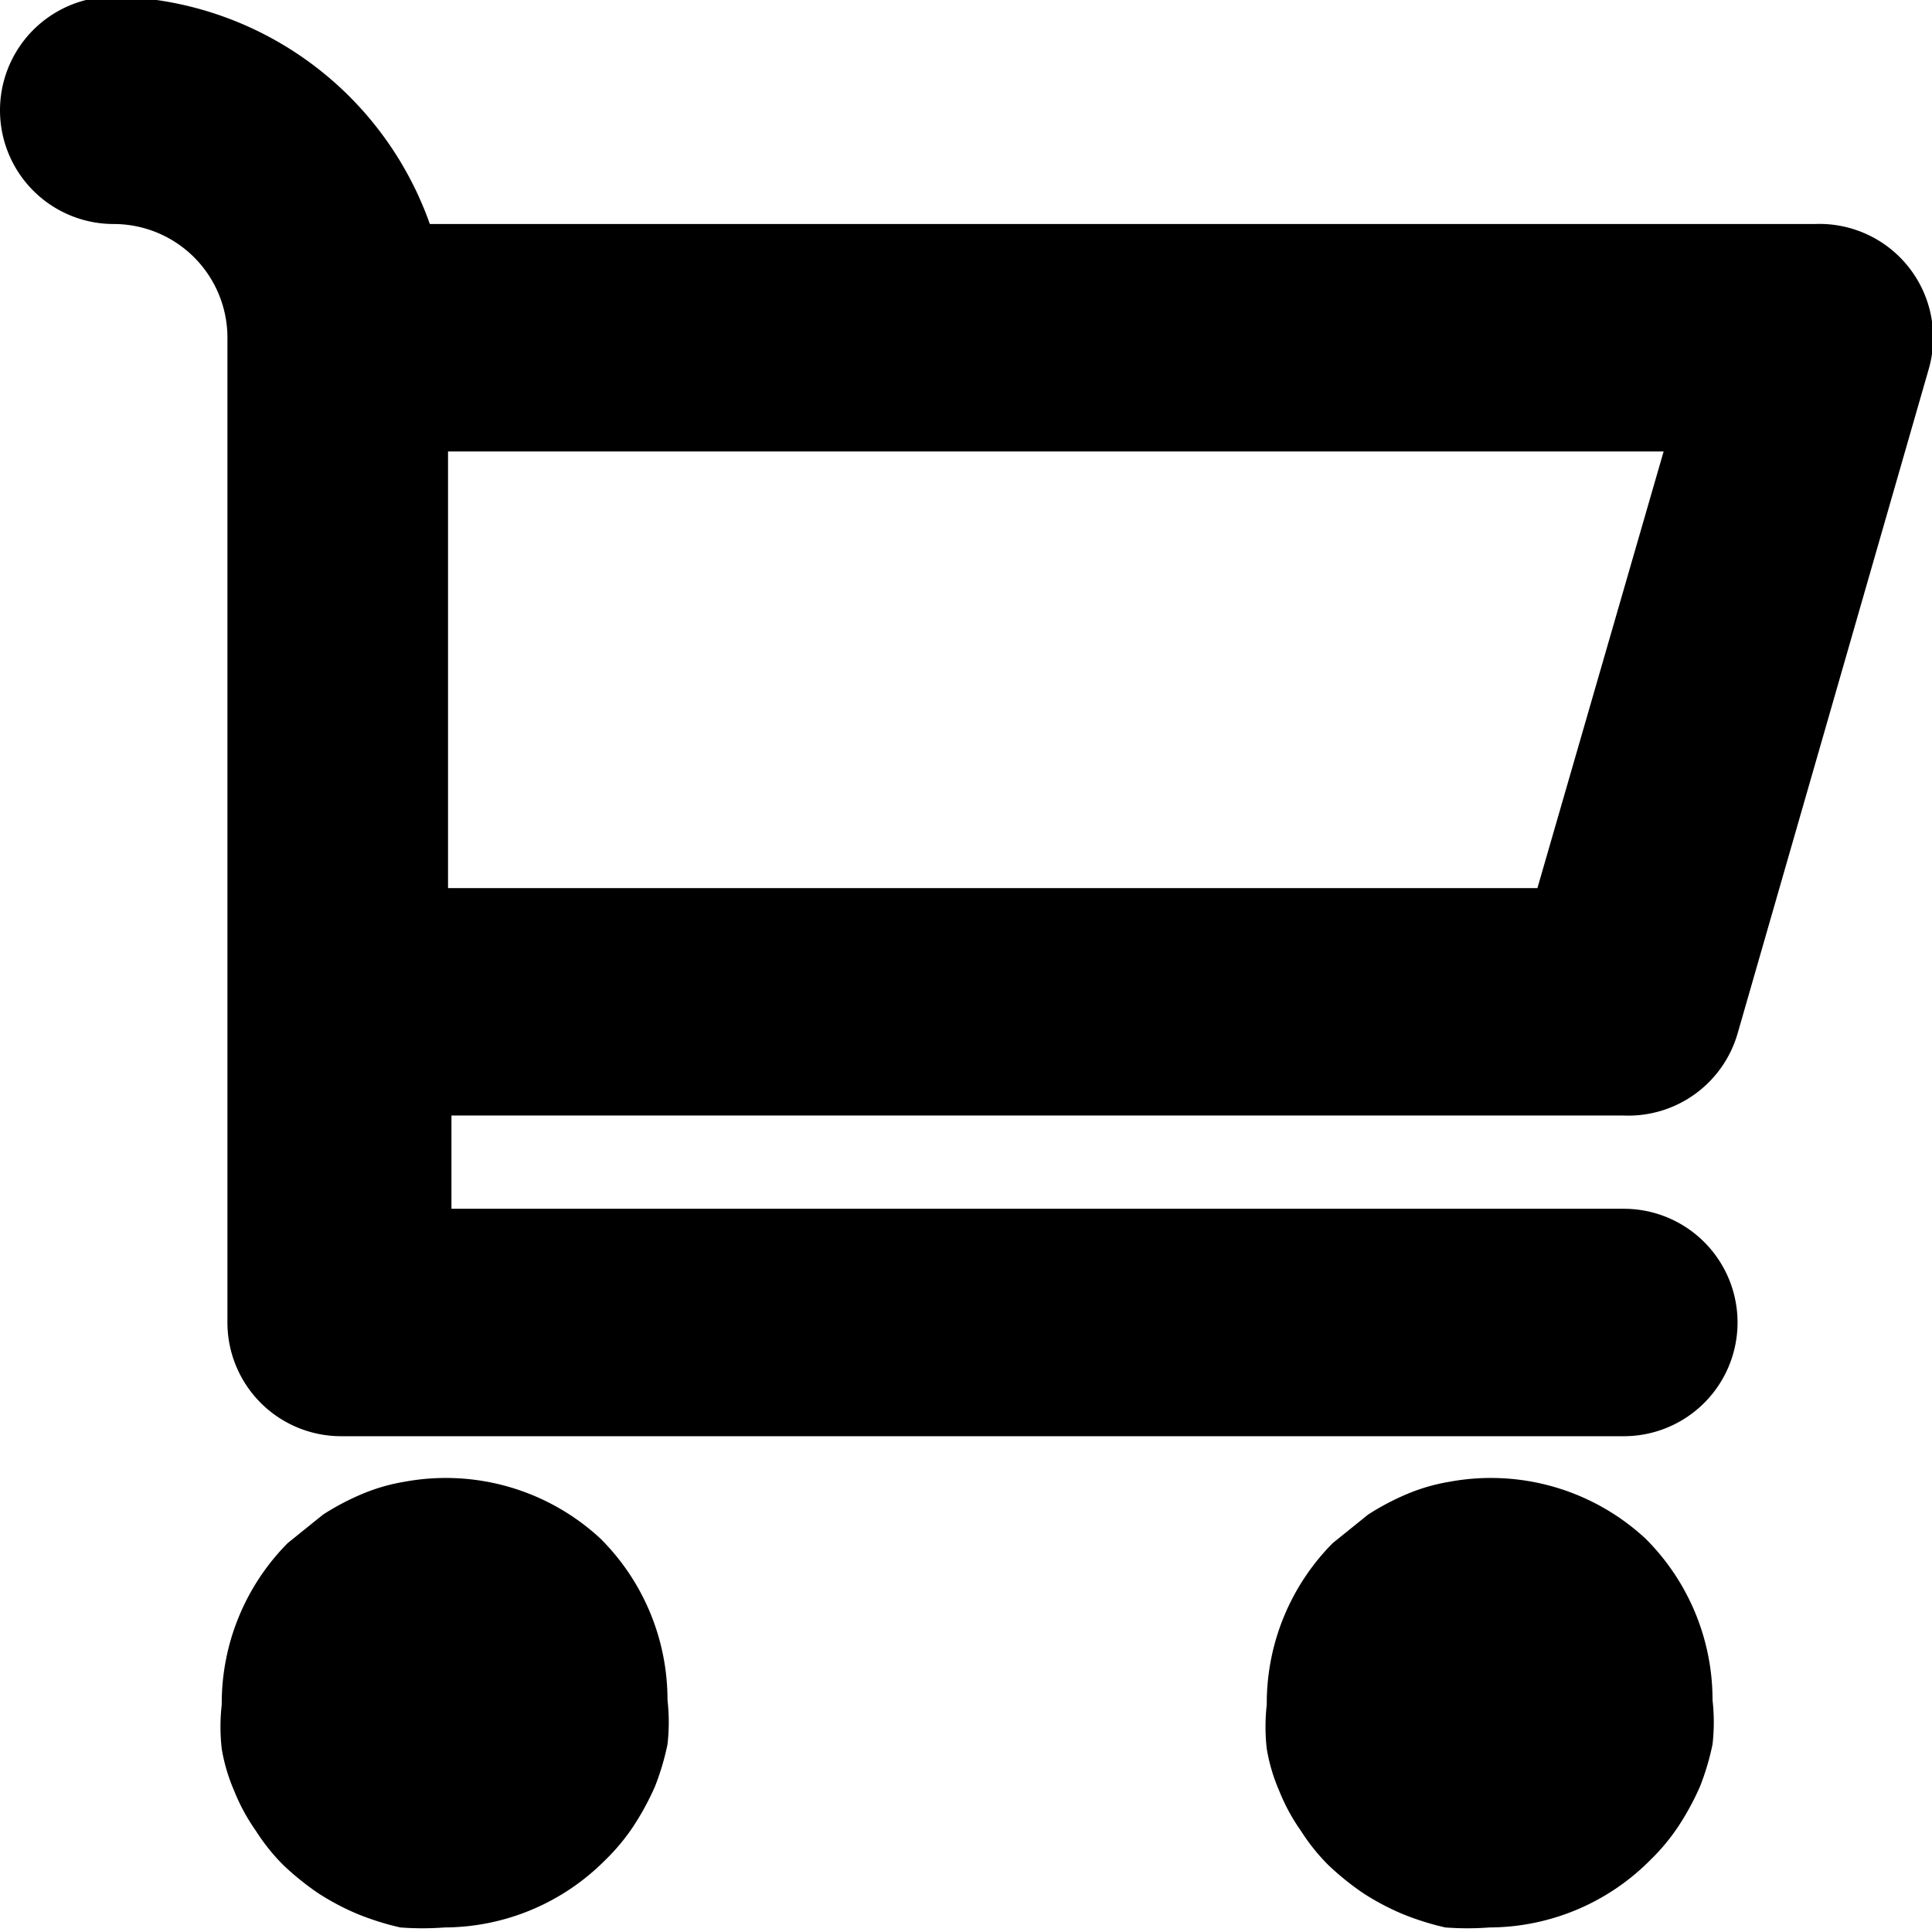 <svg id="Слой_1" data-name="Слой 1" xmlns="http://www.w3.org/2000/svg" viewBox="0 0 16.99 16.99"><path d="M542.28,199.4a1.66,1.66,0,0,0-.38.11,2.21,2.21,0,0,0-.34.18l-.31.25a2,2,0,0,0-.58,1.42,1.72,1.72,0,0,0,0,.39,1.58,1.58,0,0,0,.11.37,1.7,1.7,0,0,0,.19.35,1.76,1.76,0,0,0,.24.3,2.42,2.42,0,0,0,.31.25,2.21,2.21,0,0,0,.34.18,2.4,2.4,0,0,0,.38.12,2.58,2.58,0,0,0,.39,0,2,2,0,0,0,1.41-.59,1.81,1.81,0,0,0,.25-.3,2.37,2.37,0,0,0,.19-.35,2.26,2.26,0,0,0,.11-.37,1.72,1.72,0,0,0,0-.39,2,2,0,0,0-.59-1.42A2,2,0,0,0,542.28,199.4Z" transform="translate(-538.72 -186.37)"/><path d="M551.47,199.4a1.66,1.66,0,0,0-.38.11,2.21,2.21,0,0,0-.34.18l-.31.25a2,2,0,0,0-.58,1.42,1.72,1.72,0,0,0,0,.39,1.58,1.58,0,0,0,.11.37,1.7,1.7,0,0,0,.19.35,1.76,1.76,0,0,0,.24.3,2.42,2.42,0,0,0,.31.25,2.21,2.21,0,0,0,.34.18,2.4,2.4,0,0,0,.38.12,2.58,2.58,0,0,0,.39,0,2,2,0,0,0,1.41-.59,1.81,1.81,0,0,0,.25-.3,2.37,2.37,0,0,0,.19-.35,2.26,2.26,0,0,0,.11-.37,1.72,1.72,0,0,0,0-.39,2,2,0,0,0-.59-1.42A2,2,0,0,0,551.47,199.4Z" transform="translate(-538.72 -186.37)"/><path d="M553,196.18a1,1,0,0,0,1-.72l1.68-5.84a1,1,0,0,0-1-1.28H542.5a3,3,0,0,0-2.78-2,1,1,0,0,0,0,2,1,1,0,0,1,1,1V198a1,1,0,0,0,1,1H553a1,1,0,0,0,0-2H542.69v-.82Zm-10.34-5.84h10.69l-1.11,3.84h-9.58Z" transform="translate(-538.72 -186.37)"/></svg>